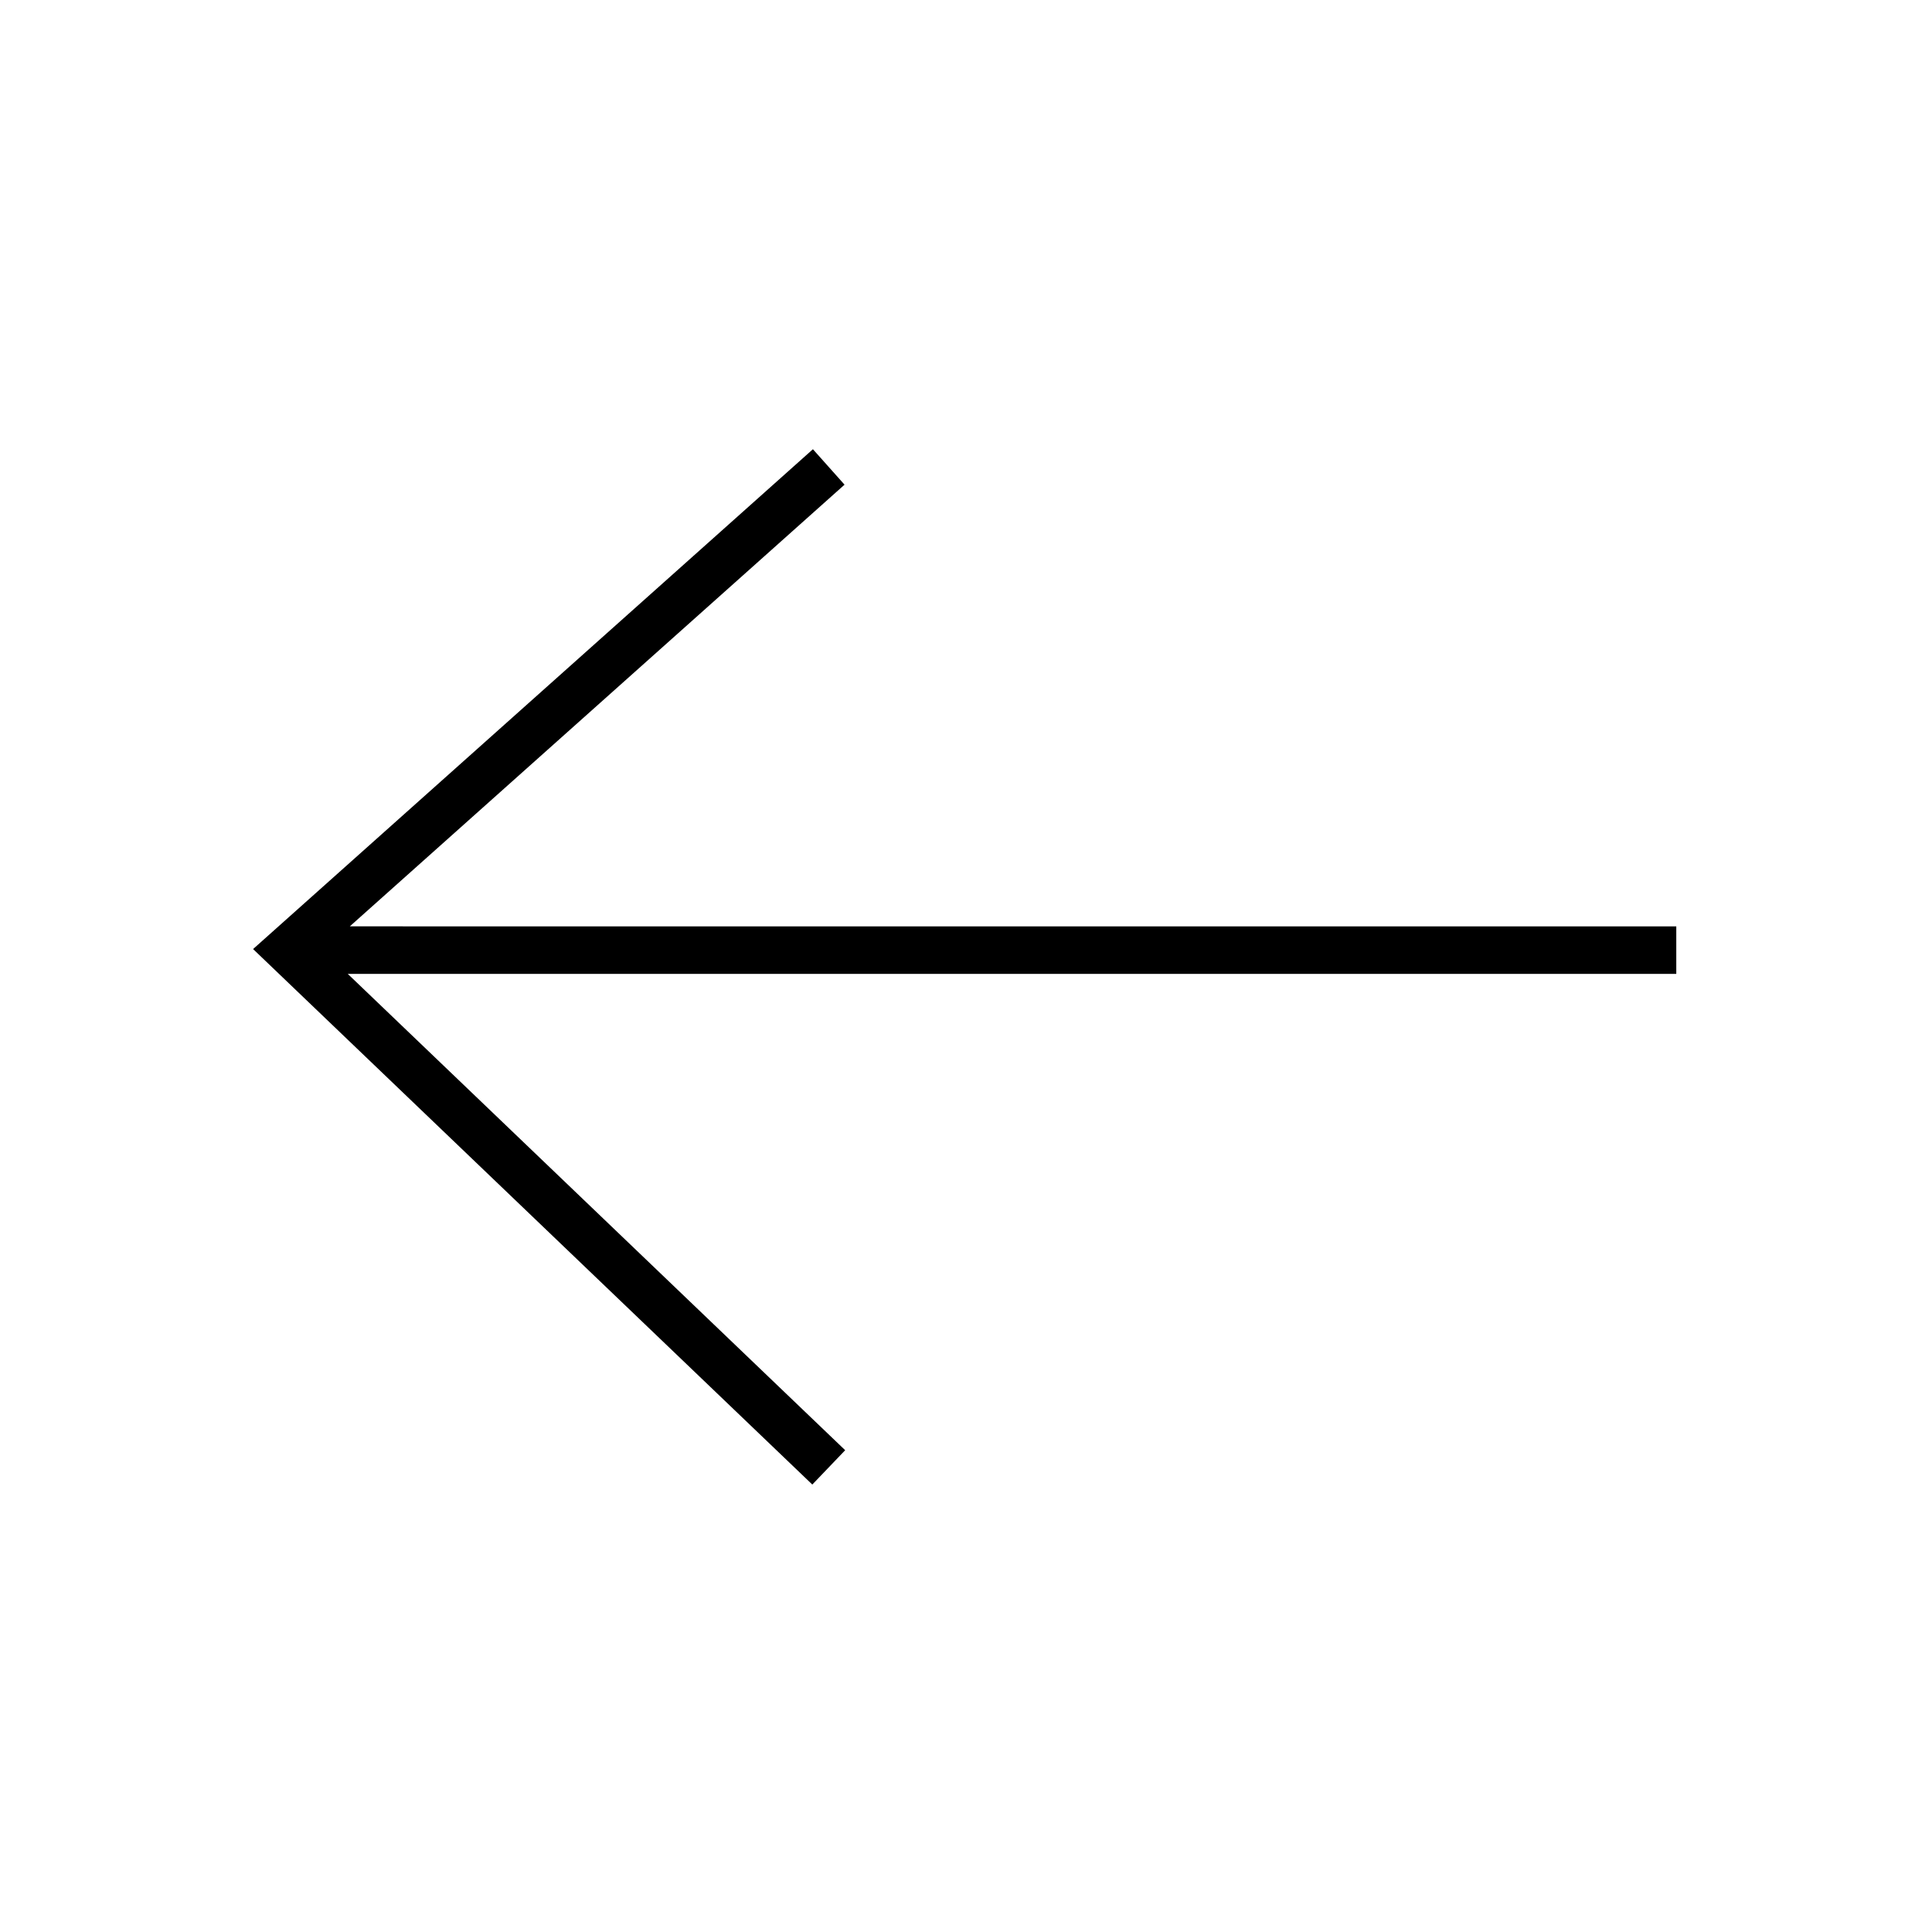 <?xml version="1.0" encoding="UTF-8"?>
<!-- Uploaded to: SVG Repo, www.svgrepo.com, Generator: SVG Repo Mixer Tools -->
<svg fill="#000000" width="800px" height="800px" version="1.1" viewBox="144 144 512 512" xmlns="http://www.w3.org/2000/svg">
 <path d="m359.43 263.05-148.36 132.46 148.2 141.91 8.711-9.098-131.82-126.23h352.07v-12.594l-351.53-0.004 131.11-117.05z" fill-rule="evenodd"/>
</svg>